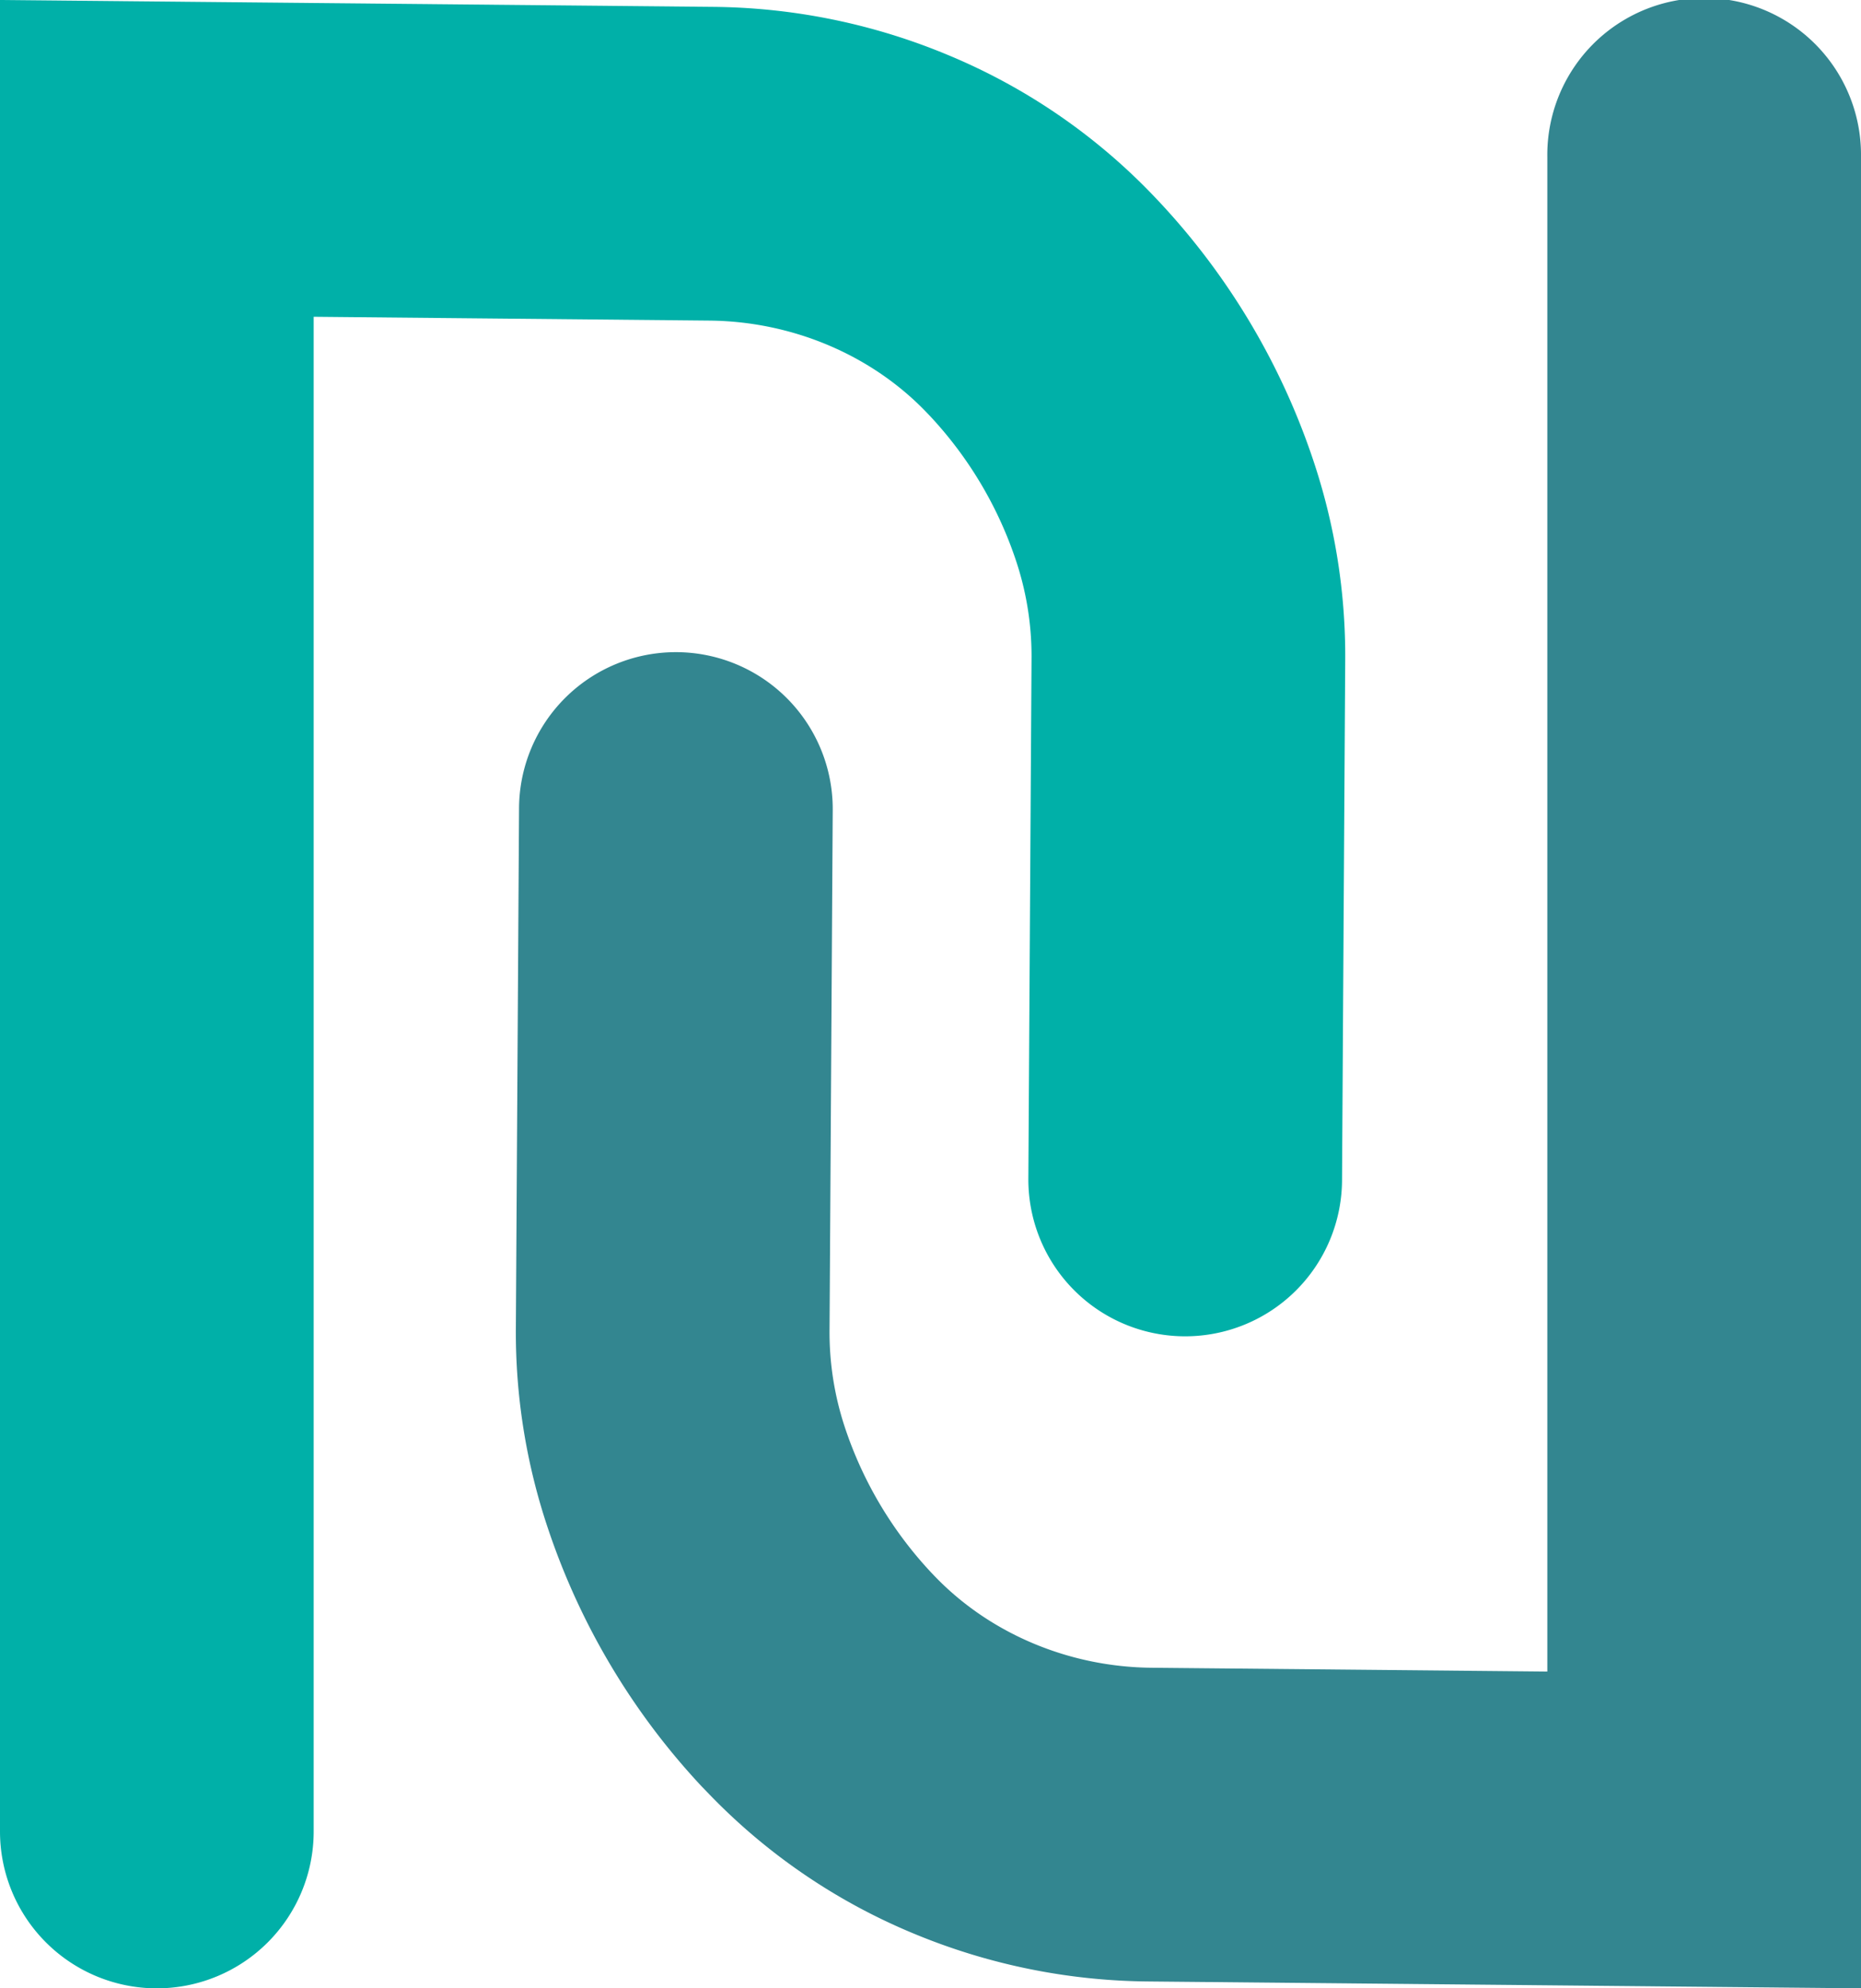 <svg xmlns="http://www.w3.org/2000/svg" viewBox="0 0 726.12 775.63"><defs><style>.cls-1{fill:#00b0a8;}.cls-2{fill:#338690;}</style></defs><title>Asset 16</title><g id="Layer_2" data-name="Layer 2"><g id="Layer_2-2" data-name="Layer 2"><path class="cls-1" d="M61.2,775.63A61.2,61.2,0,0,1,0,714.43V0L278,2.68a243.26,243.26,0,0,1,92,18.83,236.2,236.2,0,0,1,78.34,53.06c1.27,1.31,2.58,2.68,3.88,4.06a275,275,0,0,1,60.14,100.79A240,240,0,0,1,524.87,258l-1.24,202.46a61.19,61.19,0,0,1-61.19,60.82h-.38a61.19,61.19,0,0,1-60.82-61.57l1.24-202.46a117.74,117.74,0,0,0-6.08-38.61,153.57,153.57,0,0,0-33.46-56.28c-.71-.75-1.43-1.5-2.15-2.24-21.47-22-52.07-34.75-83.94-35.06l-154.46-1.49V714.43A61.2,61.2,0,0,1,61.2,775.63Z"/><path class="cls-2" d="M726.12,775.63l-278-2.68a243.45,243.45,0,0,1-91.95-18.83,236.37,236.37,0,0,1-78.34-53.07c-1.27-1.3-2.58-2.67-3.88-4a275,275,0,0,1-60.14-100.8,240,240,0,0,1-12.53-78.58l1.24-202.45a61.19,61.19,0,0,1,61.19-60.82h.38a61.2,61.2,0,0,1,60.82,61.57l-1.24,202.45A117.76,117.76,0,0,0,329.72,557a153.53,153.53,0,0,0,33.46,56.27c.71.75,1.42,1.5,2.15,2.24,21.47,22,52.06,34.76,83.94,35.06l154.46,1.49V61.2a61.2,61.2,0,1,1,122.39,0Z"/></g></g></svg>